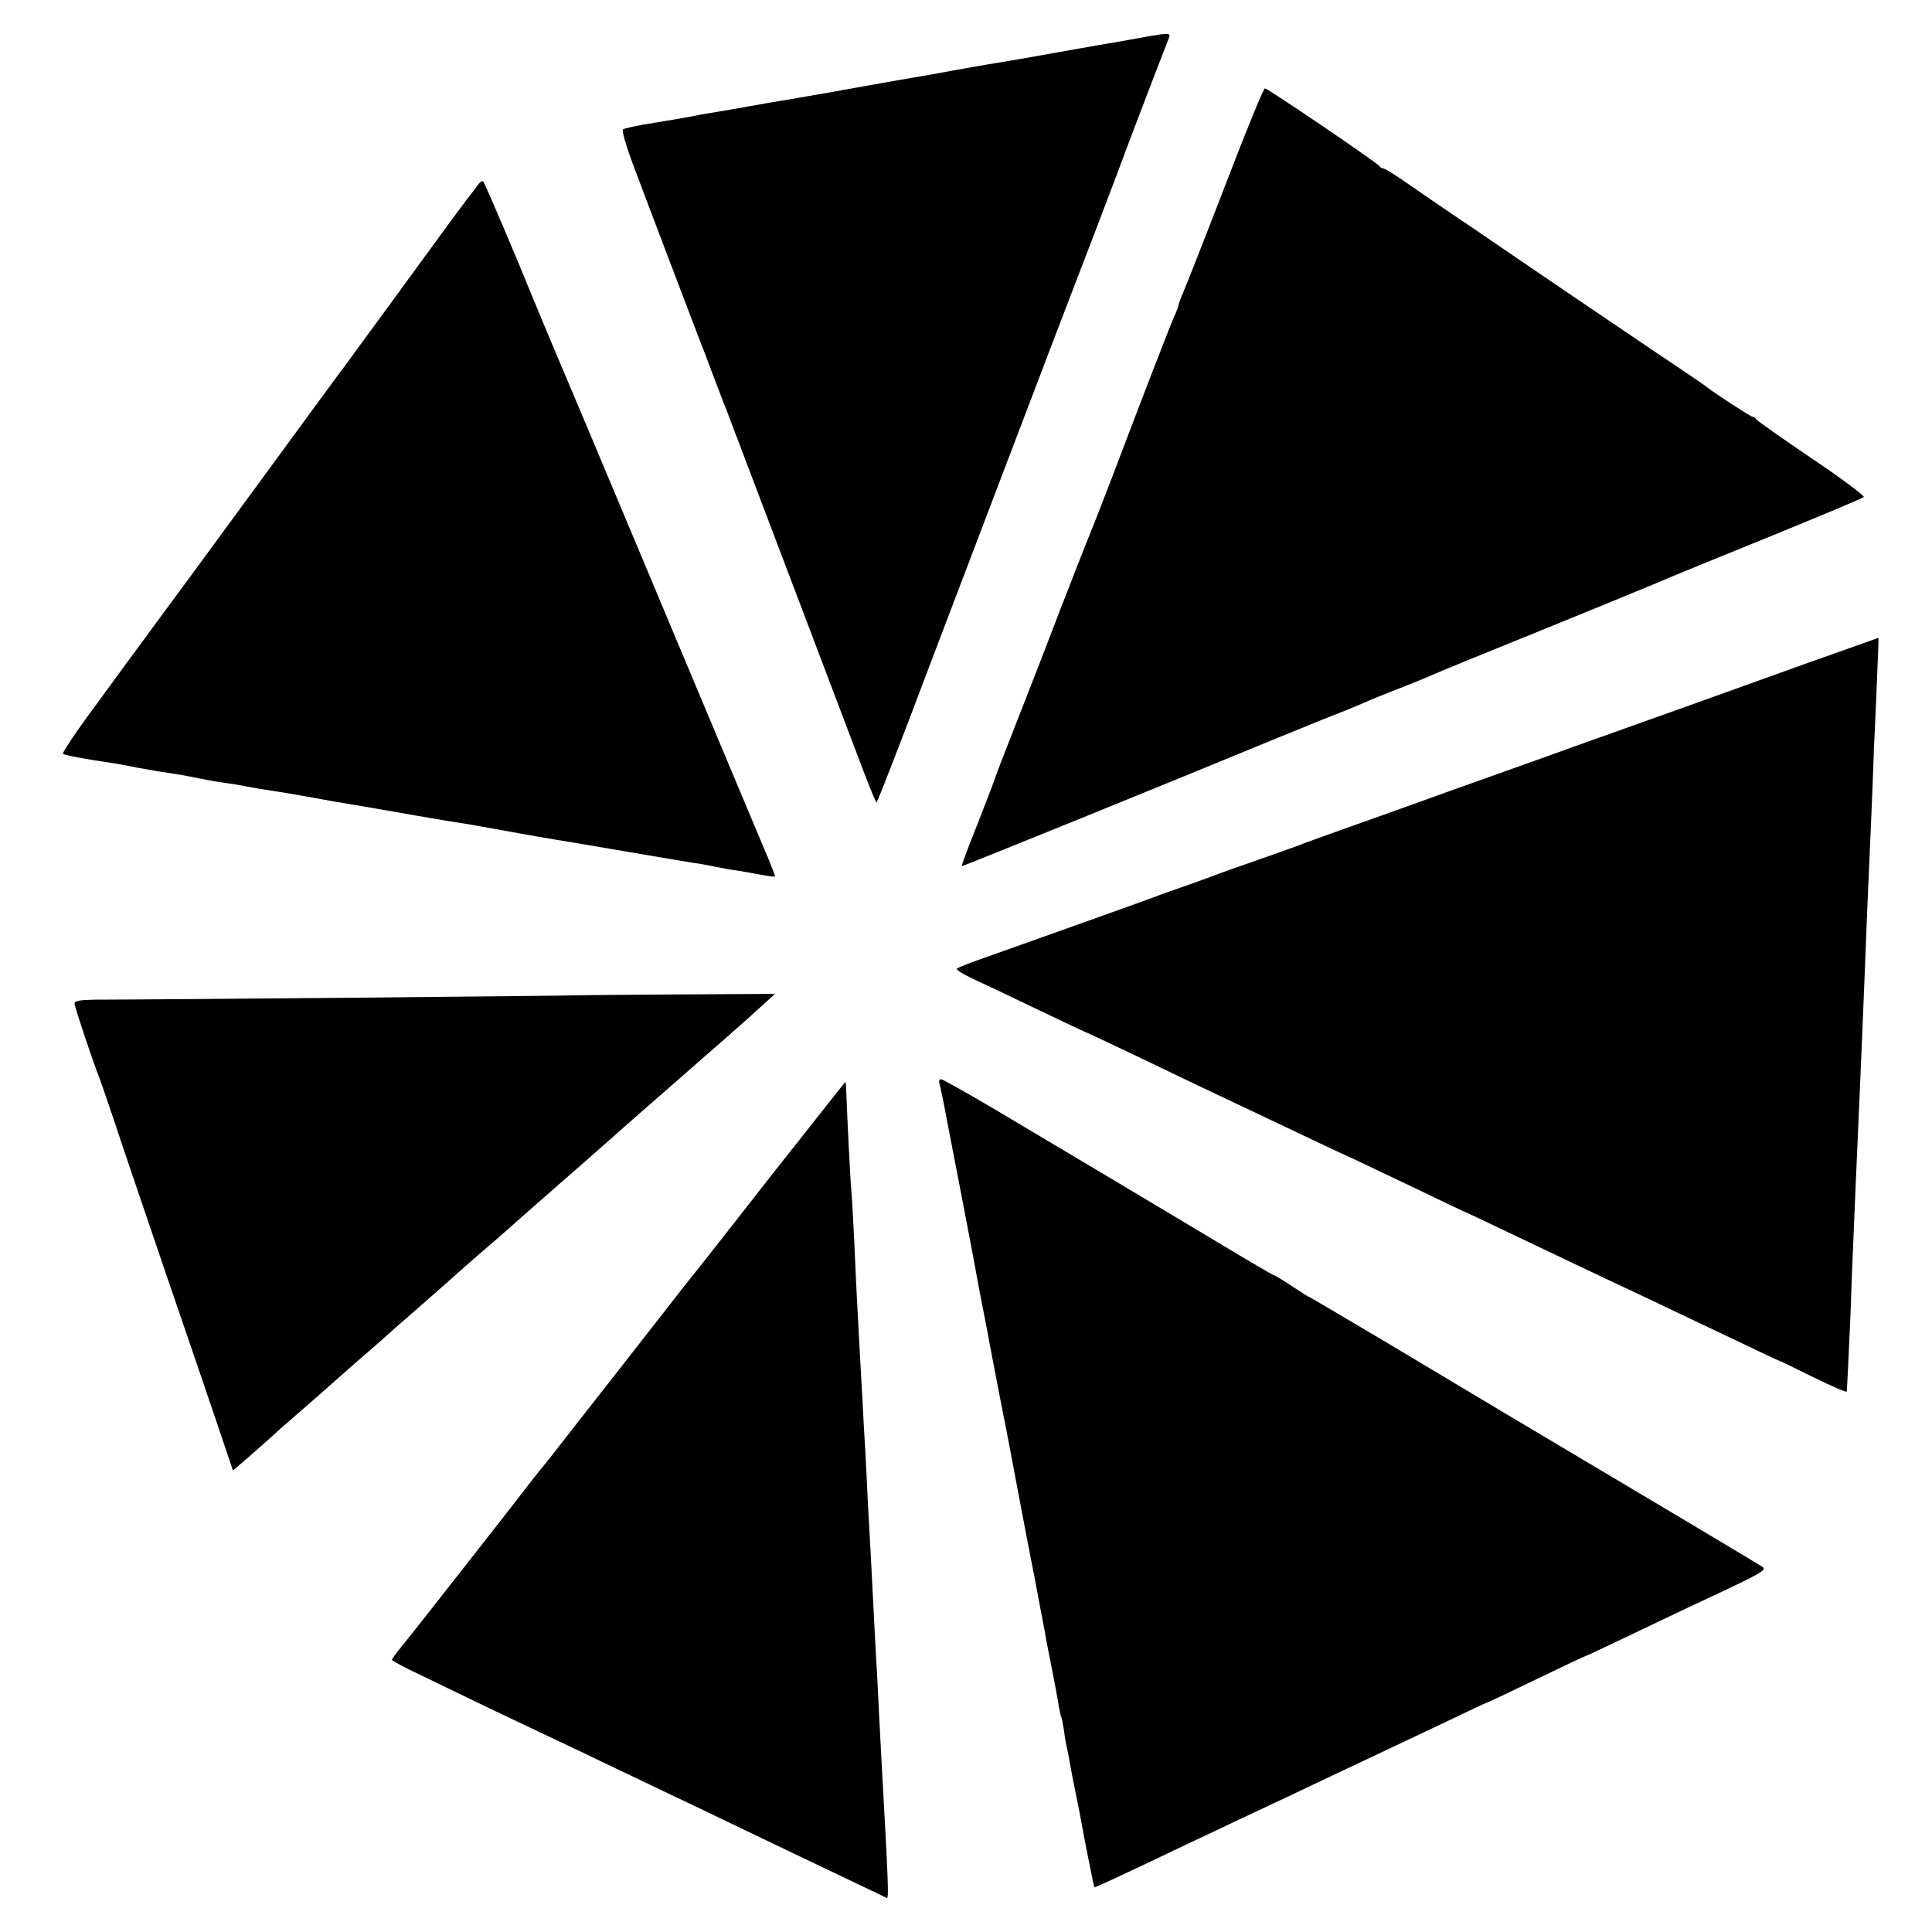 <?xml version="1.0" standalone="no"?>
<!DOCTYPE svg PUBLIC "-//W3C//DTD SVG 20010904//EN"
 "http://www.w3.org/TR/2001/REC-SVG-20010904/DTD/svg10.dtd">
<svg version="1.0" xmlns="http://www.w3.org/2000/svg"
 width="700pt" height="700pt" viewBox="0 0 700 700"
 preserveAspectRatio="xMidYMid meet">
<g transform="translate(0,700) scale(0.1,-0.1)"
fill="#000000" stroke="none">
<path d="M4165 6869 c-22 -4 -132 -24 -245 -43 -113 -20 -214 -38 -225 -40
-11 -2 -65 -11 -120 -20 -55 -10 -111 -19 -125 -22 -14 -3 -61 -11 -105 -19
-44 -7 -132 -23 -195 -34 -63 -11 -128 -23 -145 -26 -66 -11 -91 -16 -115 -20
-14 -3 -41 -7 -60 -10 -19 -3 -71 -12 -115 -20 -44 -8 -96 -17 -115 -20 -19
-3 -46 -8 -60 -10 -40 -8 -59 -12 -170 -30 -58 -9 -109 -20 -113 -24 -4 -4 10
-55 31 -112 50 -134 237 -626 250 -659 6 -14 25 -63 42 -110 18 -47 36 -94 40
-105 5 -11 26 -67 48 -125 131 -346 398 -1049 464 -1223 23 -59 42 -106 44
-105 4 5 91 227 187 483 119 313 490 1288 524 1375 14 36 35 92 48 125 13 33
41 107 63 165 22 58 47 123 55 145 11 32 153 404 182 477 7 19 0 19 -70 7z"/>
<path d="M4441 6333 c-74 -192 -143 -367 -153 -390 -10 -23 -18 -45 -18 -48 0
-4 -6 -21 -14 -38 -15 -33 -106 -268 -227 -587 -39 -102 -77 -198 -84 -215 -7
-16 -54 -136 -104 -265 -49 -129 -122 -316 -161 -415 -39 -99 -73 -187 -75
-195 -2 -8 -31 -82 -63 -165 -33 -82 -59 -151 -57 -153 2 -2 709 285 1140 463
72 29 166 68 210 85 44 17 94 38 110 45 17 8 66 28 110 45 44 17 89 35 100 40
44 19 94 40 175 73 289 117 688 280 725 297 11 5 171 70 355 145 184 75 339
140 343 144 4 4 -81 68 -190 141 -109 74 -199 137 -201 142 -2 4 -7 8 -12 8
-7 0 -134 83 -165 107 -5 5 -89 62 -185 126 -96 65 -242 164 -325 220 -82 56
-234 159 -336 229 -103 69 -216 147 -252 172 -36 25 -70 46 -76 46 -5 0 -11 4
-13 8 -4 10 -405 282 -415 282 -5 0 -69 -156 -142 -347z"/>
<path d="M1730 6328 c-8 -11 -24 -33 -36 -47 -11 -14 -101 -136 -199 -271 -98
-135 -209 -285 -245 -335 -37 -49 -167 -227 -290 -395 -219 -299 -246 -336
-404 -550 -42 -58 -84 -114 -92 -125 -8 -11 -66 -90 -128 -175 -63 -85 -111
-158 -108 -161 6 -5 77 -19 187 -35 17 -3 53 -9 80 -15 28 -5 64 -11 80 -14
69 -10 102 -16 145 -25 25 -5 63 -12 85 -15 22 -3 63 -9 90 -15 28 -5 68 -12
90 -15 22 -3 76 -12 120 -20 44 -8 91 -16 105 -19 43 -7 91 -15 235 -40 77
-14 158 -27 180 -31 59 -9 89 -14 205 -35 58 -11 173 -31 255 -44 83 -14 204
-35 270 -46 66 -11 136 -23 155 -26 19 -2 55 -9 80 -14 25 -5 61 -12 80 -14
19 -3 57 -10 85 -15 27 -5 51 -8 53 -7 1 2 -17 50 -42 107 -24 57 -143 340
-264 629 -121 289 -293 698 -382 910 -90 212 -173 410 -185 440 -64 158 -178
426 -184 432 -4 4 -13 -2 -21 -14z"/>
<path d="M6775 4678 c-16 -6 -115 -41 -220 -78 -363 -131 -580 -208 -650 -233
-38 -14 -167 -59 -285 -102 -118 -42 -285 -102 -370 -132 -85 -31 -236 -85
-335 -120 -99 -35 -196 -70 -215 -78 -19 -7 -89 -32 -155 -55 -66 -23 -129
-45 -140 -50 -11 -4 -67 -25 -125 -45 -58 -20 -114 -41 -125 -45 -17 -7 -329
-118 -610 -218 -38 -13 -73 -28 -78 -31 -4 -4 21 -20 55 -36 35 -16 141 -66
236 -112 96 -46 175 -83 176 -83 2 0 82 -38 177 -83 96 -46 206 -99 244 -117
87 -41 235 -111 380 -180 61 -29 135 -64 165 -77 30 -14 133 -63 229 -109 95
-46 175 -84 176 -84 2 0 70 -32 151 -71 175 -83 274 -131 519 -246 99 -47 245
-117 324 -154 79 -38 145 -69 147 -69 2 0 58 -27 124 -60 66 -32 120 -56 121
-52 2 21 7 128 14 287 3 99 8 216 10 260 2 44 6 141 9 215 13 296 17 379 21
480 5 117 13 314 20 495 3 66 7 170 10 230 3 61 7 166 10 235 2 69 7 188 11
265 9 210 11 265 10 264 0 0 -14 -5 -31 -11z"/>
<path d="M2097 3394 c-2 -2 -1562 -16 -1754 -16 -53 -1 -73 -4 -73 -14 0 -11
70 -221 90 -269 4 -11 29 -83 55 -160 25 -77 105 -311 176 -520 72 -209 158
-462 192 -562 l61 -181 65 56 c36 32 75 66 87 77 11 11 36 33 55 49 34 29 157
137 214 188 16 14 41 36 55 48 14 12 50 43 80 70 30 27 64 57 76 67 81 71 160
140 174 153 9 8 47 42 85 75 39 33 86 74 105 91 19 17 62 55 95 84 33 29 74
64 90 79 17 14 66 58 110 96 44 39 82 72 85 75 3 3 113 100 245 215 132 115
242 212 245 215 3 3 26 24 52 47 l46 42 -355 -2 c-195 -1 -355 -3 -356 -3z"/>
<path d="M3404 3073 c3 -10 17 -76 30 -148 14 -71 39 -202 56 -290 17 -88 35
-182 40 -210 14 -77 19 -104 35 -185 8 -41 17 -86 19 -100 8 -44 47 -244 51
-265 5 -20 30 -156 65 -340 10 -55 33 -172 50 -259 16 -88 33 -173 36 -190 2
-17 14 -76 25 -131 11 -55 22 -116 25 -135 3 -19 7 -37 9 -40 2 -3 6 -26 10
-50 3 -25 8 -52 10 -60 2 -8 7 -31 10 -50 3 -19 12 -66 20 -105 8 -38 16 -81
19 -95 9 -55 49 -255 51 -258 2 -2 99 43 350 163 39 18 113 53 165 78 52 24
142 67 200 94 58 28 175 83 260 123 85 40 220 104 298 141 79 38 145 69 147
69 2 0 83 38 180 85 97 47 178 85 180 85 2 0 70 32 152 71 81 39 180 86 220
105 275 128 287 135 267 148 -16 11 -454 272 -949 566 -71 43 -255 152 -408
244 -154 91 -280 166 -282 166 -2 0 -31 18 -64 40 -33 22 -63 40 -66 40 -3 0
-94 53 -203 119 -224 134 -530 317 -805 480 -103 61 -192 111 -198 111 -6 0
-8 -8 -5 -17z"/>
<path d="M2800 2748 c-143 -183 -266 -340 -273 -348 -7 -8 -26 -33 -44 -55
-17 -22 -125 -160 -239 -306 -115 -146 -220 -281 -234 -299 -14 -18 -32 -40
-40 -50 -8 -10 -26 -32 -40 -50 -49 -65 -442 -566 -476 -607 -19 -23 -34 -44
-34 -47 0 -3 48 -29 108 -57 59 -29 168 -81 242 -117 74 -35 171 -81 215 -102
44 -21 132 -62 195 -93 63 -30 162 -77 220 -105 58 -27 168 -80 245 -117 158
-76 313 -150 460 -220 55 -26 103 -49 108 -52 8 -5 5 64 -18 477 -2 41 -7 127
-10 190 -3 63 -7 149 -10 190 -2 41 -7 127 -10 190 -9 175 -14 276 -20 375 -2
50 -7 140 -10 200 -4 61 -8 142 -10 180 -2 39 -7 120 -10 180 -3 61 -8 144
-10 185 -2 41 -7 138 -10 215 -4 77 -8 156 -10 175 -4 35 -17 307 -19 368 0
17 -2 32 -3 32 -1 0 -119 -150 -263 -332z"/>
</g>
</svg>
